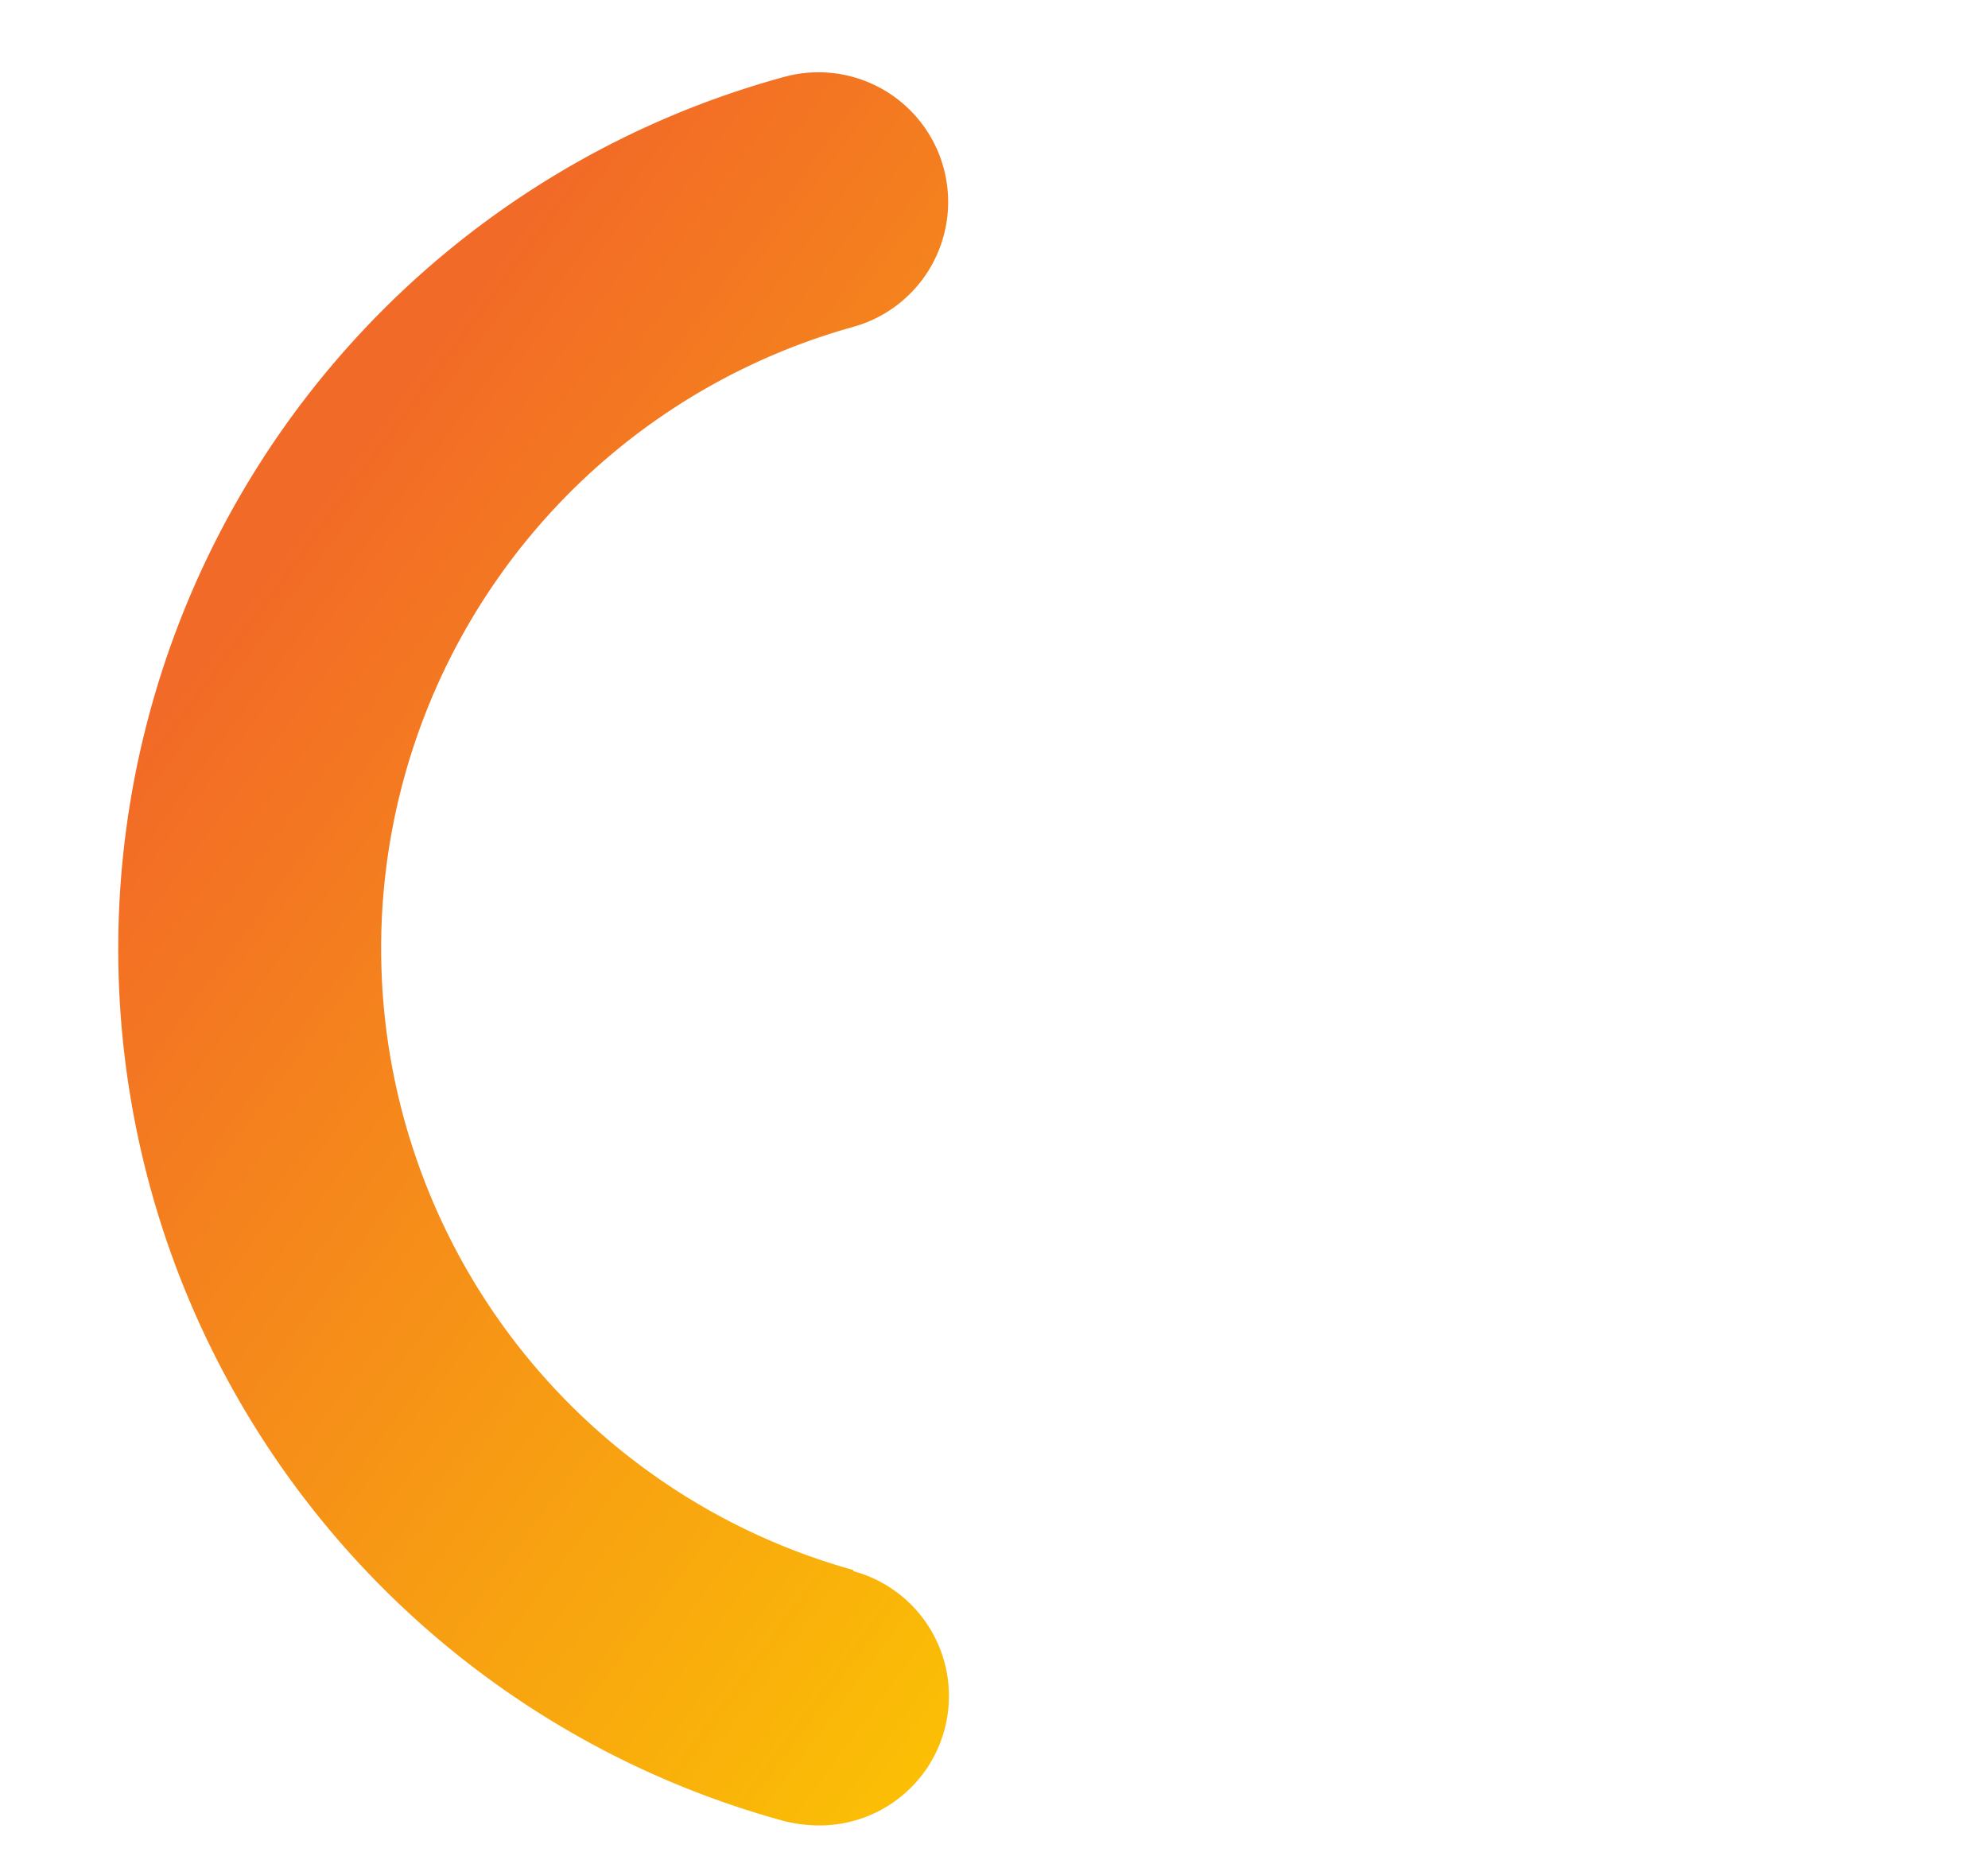 <svg xmlns="http://www.w3.org/2000/svg" width="35.34" height="33"><defs><linearGradient id="a" x1="361.89" y1="766.51" x2="382.43" y2="781.65" gradientTransform="translate(-357.39 -756.5)" gradientUnits="userSpaceOnUse"><stop offset=".01" stop-color="#f26a27"/><stop offset="1" stop-color="#fccb00"/></linearGradient></defs><path d="M15.17 27.91a11.47 11.47 0 0 1 0-22.1 2.3 2.3 0 1 0-1.24-4.44 16.07 16.07 0 0 0 0 31 2.57 2.57 0 0 0 .62.08 2.3 2.3 0 0 0 .62-4.52z" fill="url(#a)"/></svg>